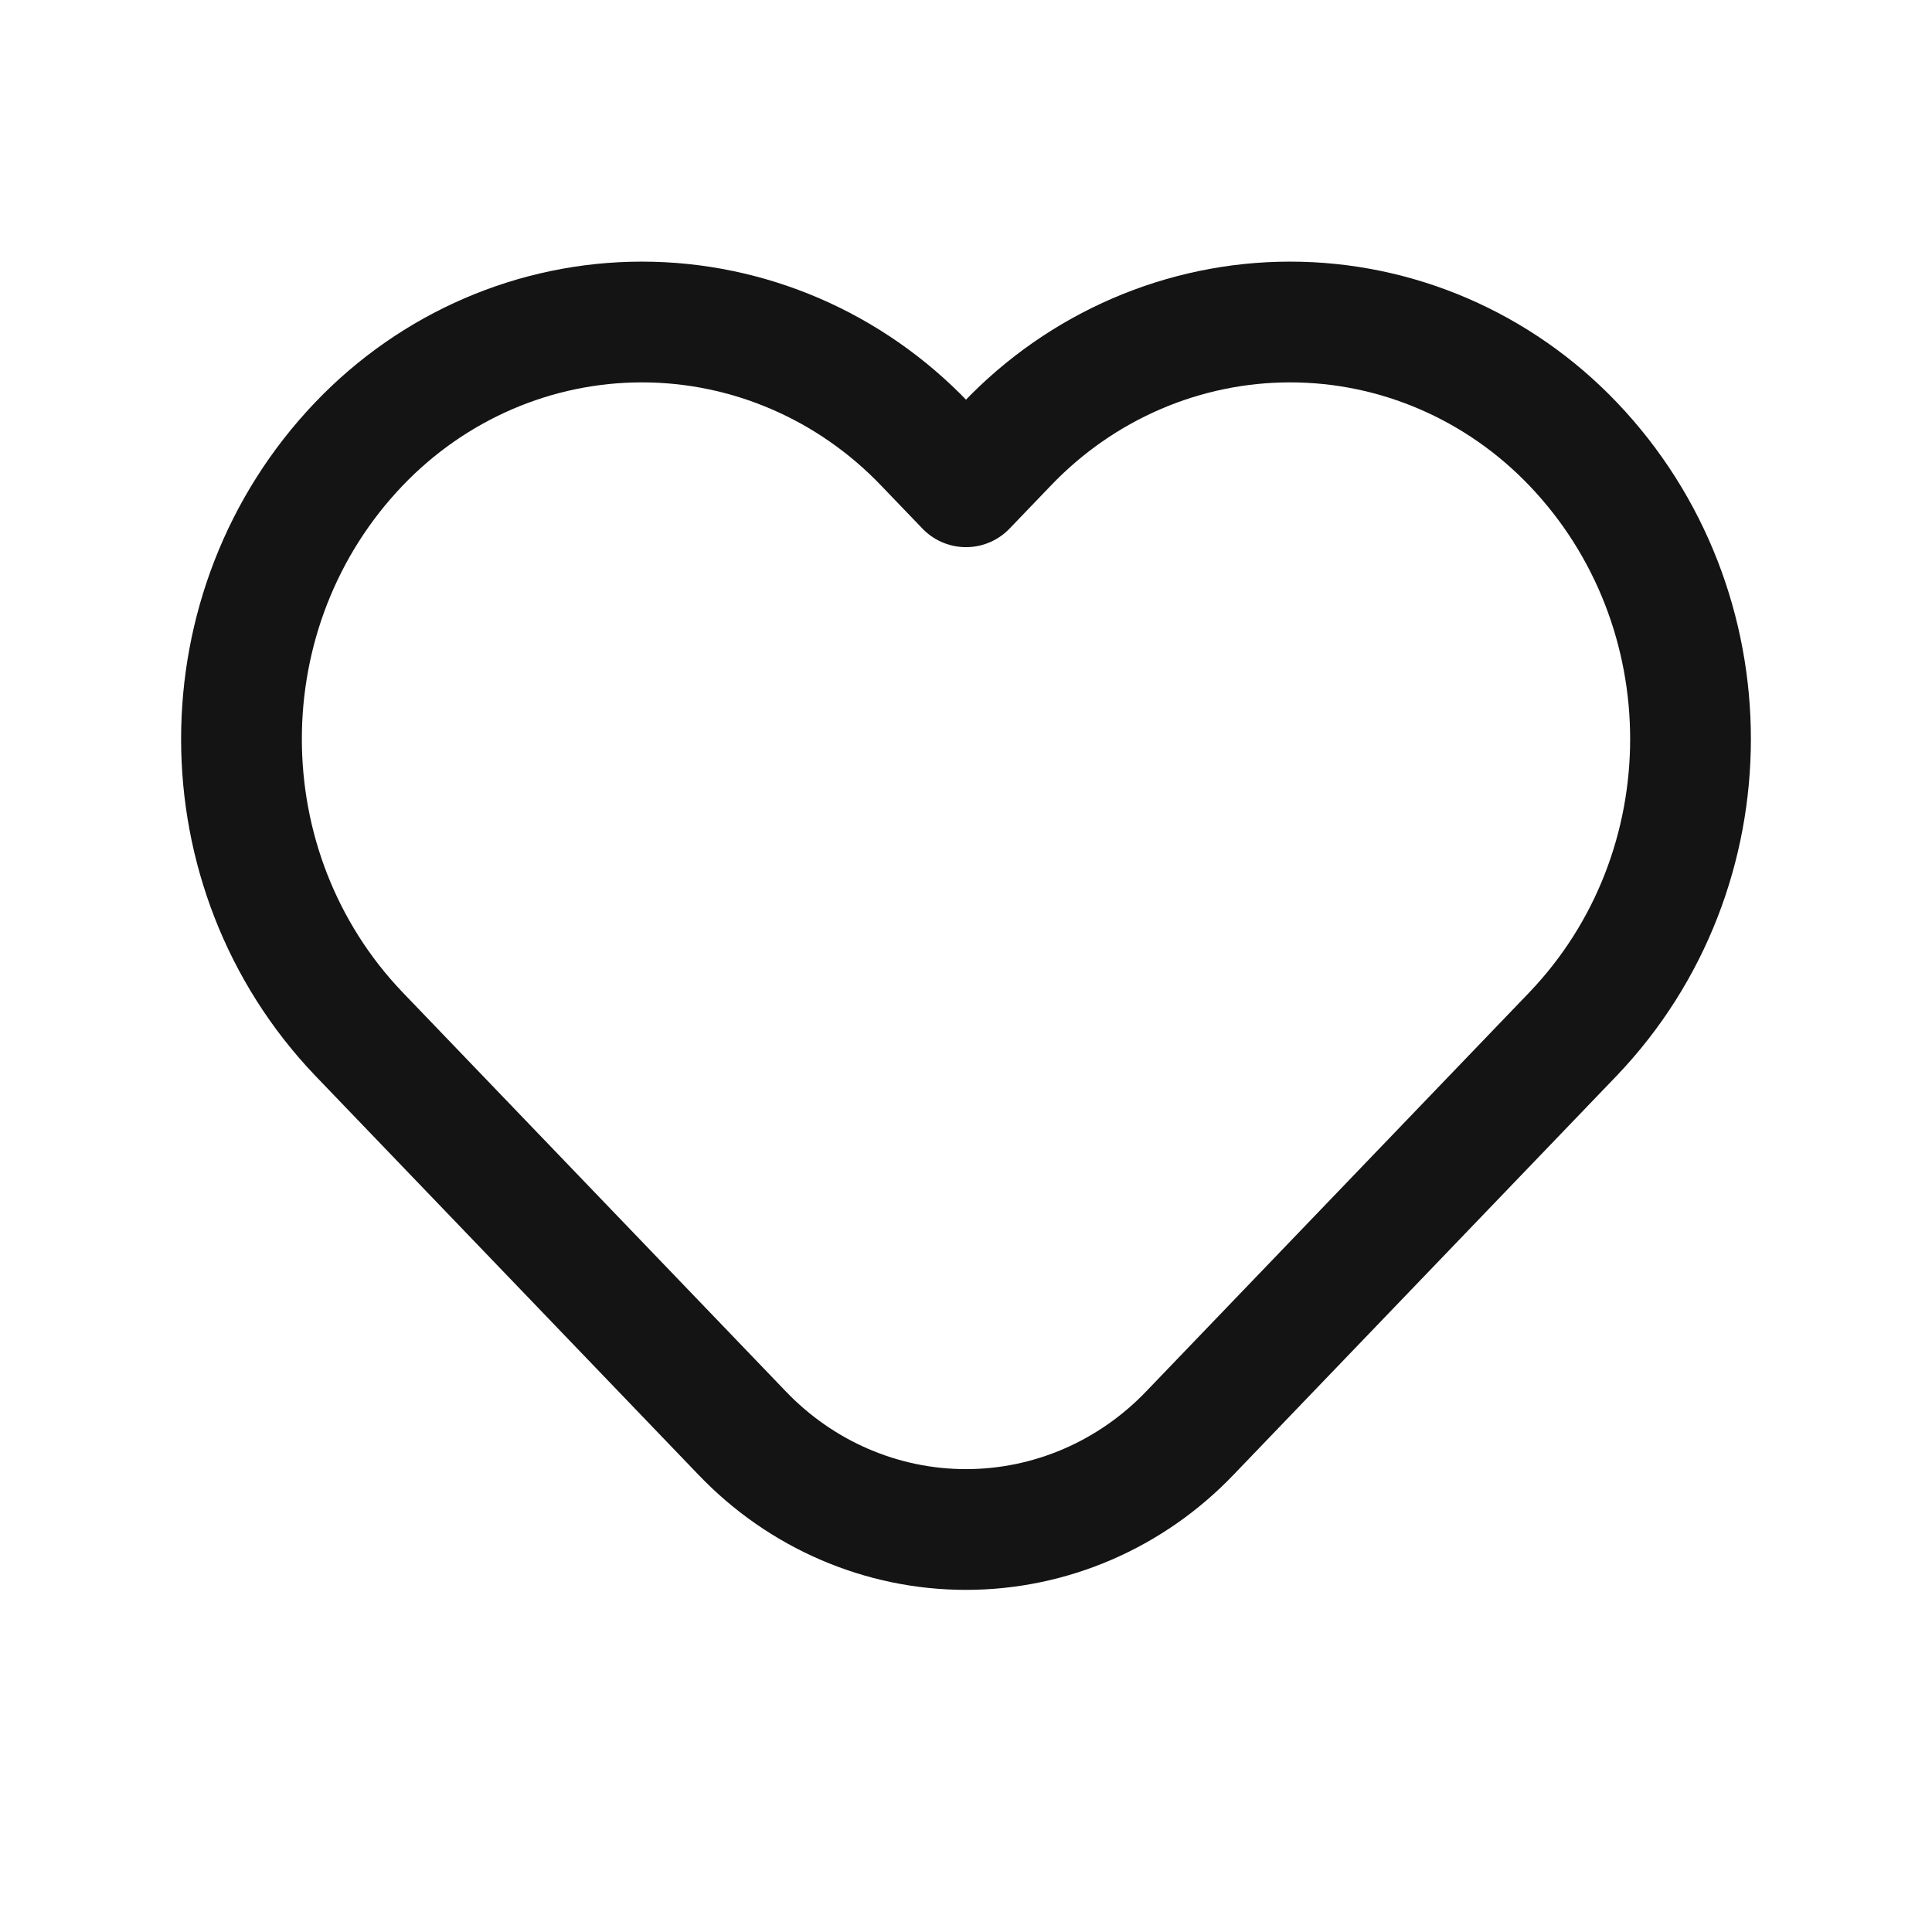 <svg width="24" height="24" viewBox="0 0 24 24" fill="none" xmlns="http://www.w3.org/2000/svg">
<path fill-rule="evenodd" clip-rule="evenodd" d="M12.509 5.517L12 6.047L11.491 5.517C10.565 4.547 9.298 4 7.974 4C6.65 4 5.383 4.547 4.457 5.517V5.517C2.514 7.553 2.514 10.807 4.457 12.843L9.216 17.799C9.949 18.567 10.952 19 12 19C13.048 19 14.051 18.567 14.784 17.799L19.543 12.843C21.486 10.807 21.486 7.553 19.543 5.517V5.517C18.617 4.547 17.35 4 16.026 4C14.702 4 13.434 4.547 12.509 5.517Z" stroke="#141414" stroke-width="1.5" stroke-linecap="round" stroke-linejoin="round"/>
</svg>
